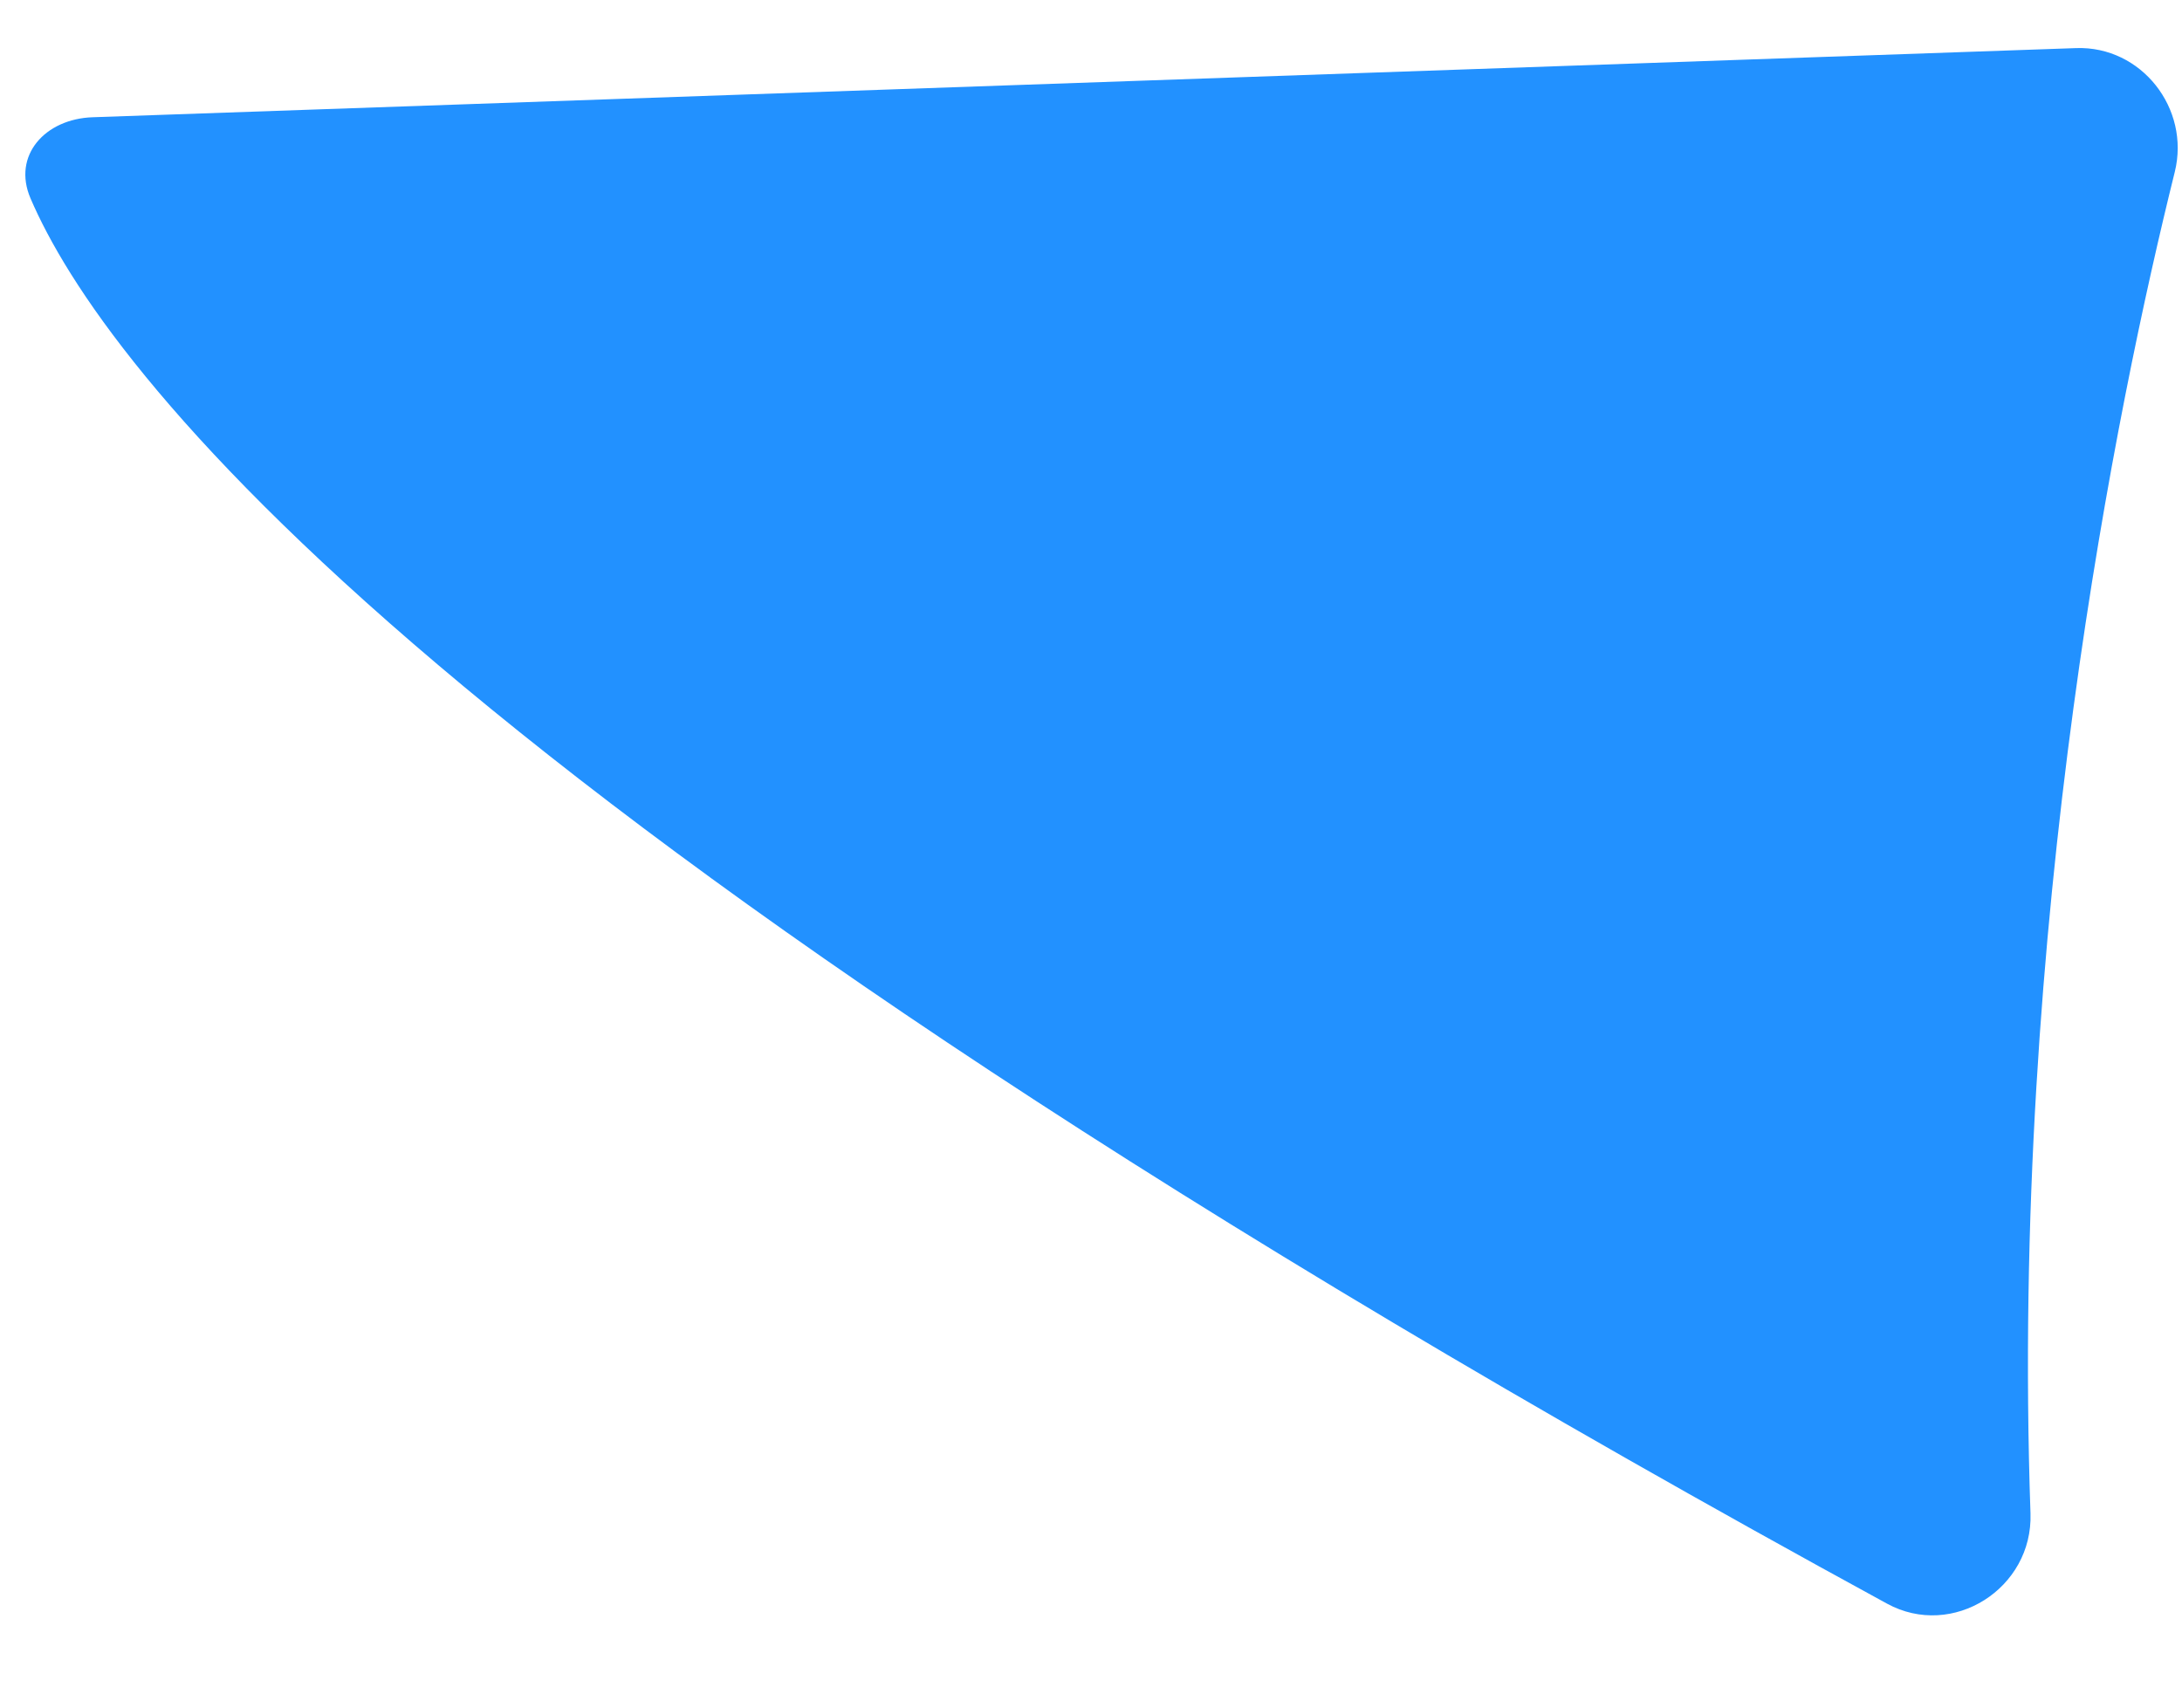 <?xml version="1.0" encoding="UTF-8"?> <svg xmlns="http://www.w3.org/2000/svg" viewBox="0 0 23.00 18.00" data-guides="{&quot;vertical&quot;:[],&quot;horizontal&quot;:[]}"><defs></defs><path fill="#2291ff" stroke="none" fill-opacity="1" stroke-width="1" stroke-opacity="1" id="tSvg4af225b6ea" title="Path 1" d="M21.403 15.954C21.43 16.743 20.583 17.283 19.89 16.904C4.5 8.508 1.077 3.851 0.322 2.092C0.126 1.636 0.479 1.253 0.975 1.236C7.944 0.993 14.915 0.75 21.884 0.507C22.572 0.483 23.089 1.144 22.924 1.812C22.317 4.256 21.188 9.735 21.403 15.954Z"></path></svg> 